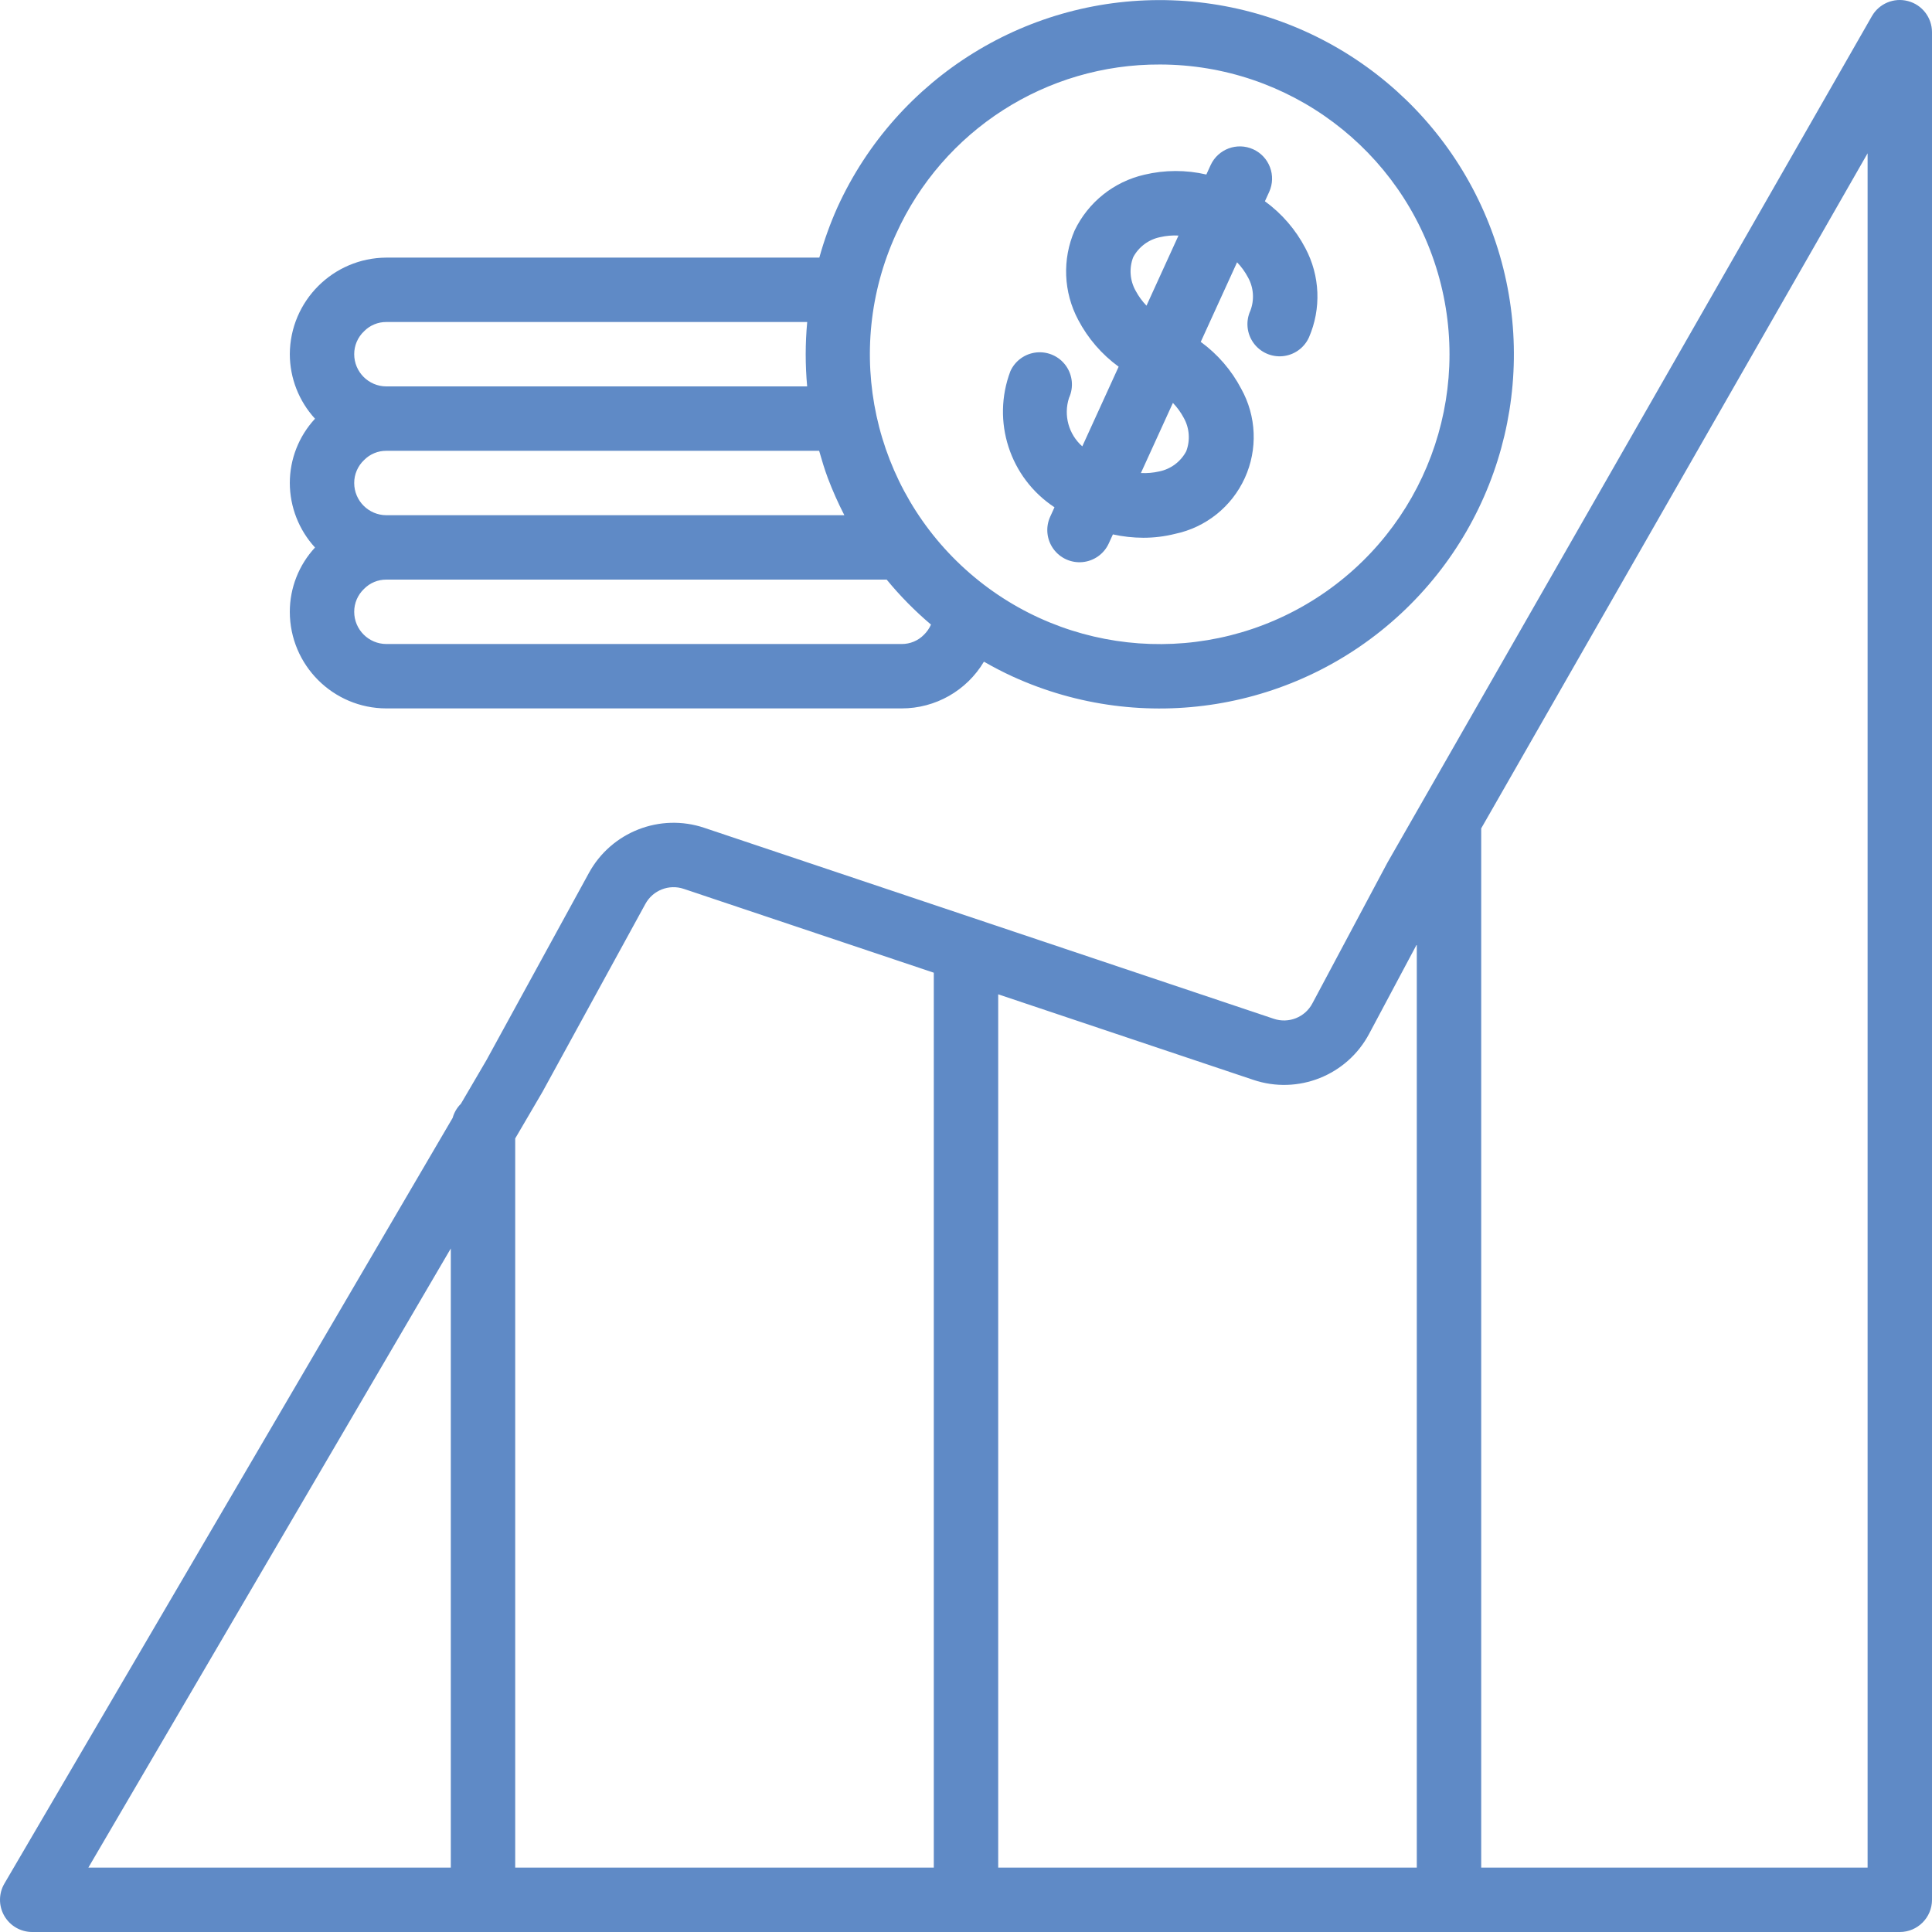 <?xml version="1.0"?>
<svg xmlns="http://www.w3.org/2000/svg" xmlns:xlink="http://www.w3.org/1999/xlink" xmlns:svgjs="http://svgjs.com/svgjs" version="1.1" width="512" height="512" x="0" y="0" viewBox="0 0 512.003 512.003" style="enable-background:new 0 0 512 512" xml:space="preserve" class=""><g>
<g xmlns="http://www.w3.org/2000/svg">
	<g>
		<g>
			<path d="M102.402,187.737h136.533c8.948,0.012,17.239-4.694,21.815-12.383c2.47,1.407,4.996,2.739,7.614,3.933     c34.539,15.761,75.171,9.164,102.95-16.715c27.778-25.879,37.233-65.943,23.954-101.51     c-13.277-35.568-46.673-59.635-84.614-60.979c-37.941-1.344-72.956,20.301-88.715,54.841c-1.934,4.322-3.542,8.784-4.809,13.346     H102.402c-14.111,0.066-25.534,11.489-25.6,25.6c0.019,6.332,2.402,12.428,6.682,17.095c-4.296,4.634-6.682,10.72-6.682,17.039     c0.019,6.332,2.402,12.428,6.682,17.095c-4.296,4.634-6.682,10.72-6.682,17.039C76.818,176.269,88.27,187.721,102.402,187.737z      M237.465,62.007c12.422-27.468,39.837-45.062,69.983-44.912c34.07,0.052,64.033,22.542,73.596,55.242     s-3.559,67.792-32.232,86.193c-28.673,18.401-66.041,15.713-91.785-6.603C231.283,129.61,223.319,93.002,237.465,62.007z      M96.477,87.795c1.558-1.592,3.698-2.479,5.925-2.458H213.92c-0.53,5.676-0.534,11.39-0.012,17.067H102.402     c-4.71-0.006-8.527-3.823-8.533-8.533C93.862,91.572,94.806,89.373,96.477,87.795z M96.477,121.928     c1.558-1.592,3.698-2.479,5.925-2.458h114.681c0.693,2.43,1.418,4.856,2.311,7.25c1.271,3.352,2.73,6.629,4.37,9.817H102.402     c-4.71-0.006-8.527-3.823-8.533-8.533C93.862,125.705,94.806,123.506,96.477,121.928z M96.477,156.062     c1.558-1.592,3.698-2.479,5.925-2.458h132.579c3.546,4.32,7.477,8.309,11.743,11.92c-0.445,1.006-1.078,1.919-1.864,2.689     c-1.558,1.592-3.698,2.479-5.925,2.458H102.402c-4.71-0.006-8.527-3.823-8.533-8.533     C93.862,159.838,94.806,157.64,96.477,156.062z" fill="#5f8ac6" data-original="#000000" style=""/>
			<path d="M505.661,0.291c-3.738-1.002-7.681,0.645-9.596,4.008L367.673,228.632l-19.875,37.279     c-1.951,3.689-6.29,5.415-10.242,4.075l-150.9-50.6c-11.753-3.956-24.651,1.092-30.596,11.975l-27.154,49.604l-6.763,11.552     c-1.042,1.033-1.796,2.32-2.186,3.735L1.173,499.158c-1.547,2.639-1.563,5.903-0.042,8.557c1.521,2.654,4.346,4.29,7.405,4.289     h494.933c4.713,0,8.533-3.821,8.533-8.533V8.537C512.003,4.668,509.4,1.283,505.661,0.291z M119.469,494.937h-96.05     l96.05-164.077V494.937z M247.469,494.937H136.535V301.706l7.217-12.328l27.275-49.817c1.973-3.638,6.282-5.324,10.2-3.992     l66.242,22.211V494.937z M375.469,494.937H264.535V263.504l67.596,22.666c11.856,4.007,24.868-1.174,30.725-12.233l12.612-23.663     V494.937z M494.936,494.937h-102.4V219.535l102.4-178.91V494.937z" fill="#5f8ac6" data-original="#000000" style=""/>
			<path d="M279.451,134.437l-1.136,2.491c-1.265,2.773-0.955,6.011,0.814,8.493s4.728,3.833,7.763,3.542     c3.034-0.291,5.683-2.178,6.948-4.952l1.091-2.389c2.637,0.583,5.329,0.881,8.03,0.89c2.836,0.007,5.661-0.338,8.413-1.025     c8.171-1.708,15.043-7.201,18.508-14.795c3.465-7.594,3.111-16.385-0.954-23.676c-2.571-4.906-6.237-9.153-10.715-12.412     l9.626-21.092c1.13,1.174,2.093,2.499,2.86,3.937c1.536,2.718,1.779,5.98,0.662,8.896c-1.271,2.774-0.963,6.016,0.806,8.502     s4.732,3.837,7.769,3.545c3.037-0.293,5.687-2.185,6.95-4.963c3.308-7.626,2.956-16.344-0.954-23.679     c-2.57-4.905-6.236-9.151-10.714-12.409l1.135-2.487c1.942-4.284,0.049-9.332-4.23-11.284c-4.279-1.952-9.332-0.073-11.295,4.201     l-1.132,2.481c-5.397-1.251-11.011-1.236-16.401,0.044c-8.105,1.85-14.922,7.298-18.513,14.796     c-3.308,7.625-2.956,16.342,0.954,23.675c2.571,4.907,6.239,9.155,10.718,12.415l-9.634,21.11     c-3.63-3.2-5.011-8.252-3.514-12.854c1.265-2.775,0.954-6.014-0.816-8.497c-1.77-2.483-4.731-3.833-7.767-3.542     c-3.036,0.292-5.685,2.181-6.951,4.955C262.734,111.632,267.588,126.629,279.451,134.437z M313.694,110.711     c1.536,2.718,1.779,5.98,0.663,8.896c-1.468,2.755-4.09,4.71-7.15,5.329c-1.591,0.364-3.225,0.506-4.855,0.422l8.481-18.583     C311.963,107.949,312.926,109.274,313.694,110.711L313.694,110.711z M300.306,68.174c1.471-2.754,4.094-4.708,7.154-5.329     c1.591-0.366,3.224-0.508,4.854-0.421l-8.482,18.586c-1.131-1.175-2.095-2.501-2.864-3.939     C299.433,74.352,299.19,71.09,300.306,68.174z" fill="#5f8ac6" data-original="#000000" style=""/>
		</g>
	</g>
</g>
<g xmlns="http://www.w3.org/2000/svg">
</g>
<g xmlns="http://www.w3.org/2000/svg">
</g>
<g xmlns="http://www.w3.org/2000/svg">
</g>
<g xmlns="http://www.w3.org/2000/svg">
</g>
<g xmlns="http://www.w3.org/2000/svg">
</g>
<g xmlns="http://www.w3.org/2000/svg">
</g>
<g xmlns="http://www.w3.org/2000/svg">
</g>
<g xmlns="http://www.w3.org/2000/svg">
</g>
<g xmlns="http://www.w3.org/2000/svg">
</g>
<g xmlns="http://www.w3.org/2000/svg">
</g>
<g xmlns="http://www.w3.org/2000/svg">
</g>
<g xmlns="http://www.w3.org/2000/svg">
</g>
<g xmlns="http://www.w3.org/2000/svg">
</g>
<g xmlns="http://www.w3.org/2000/svg">
</g>
<g xmlns="http://www.w3.org/2000/svg">
</g>
</g></svg>
